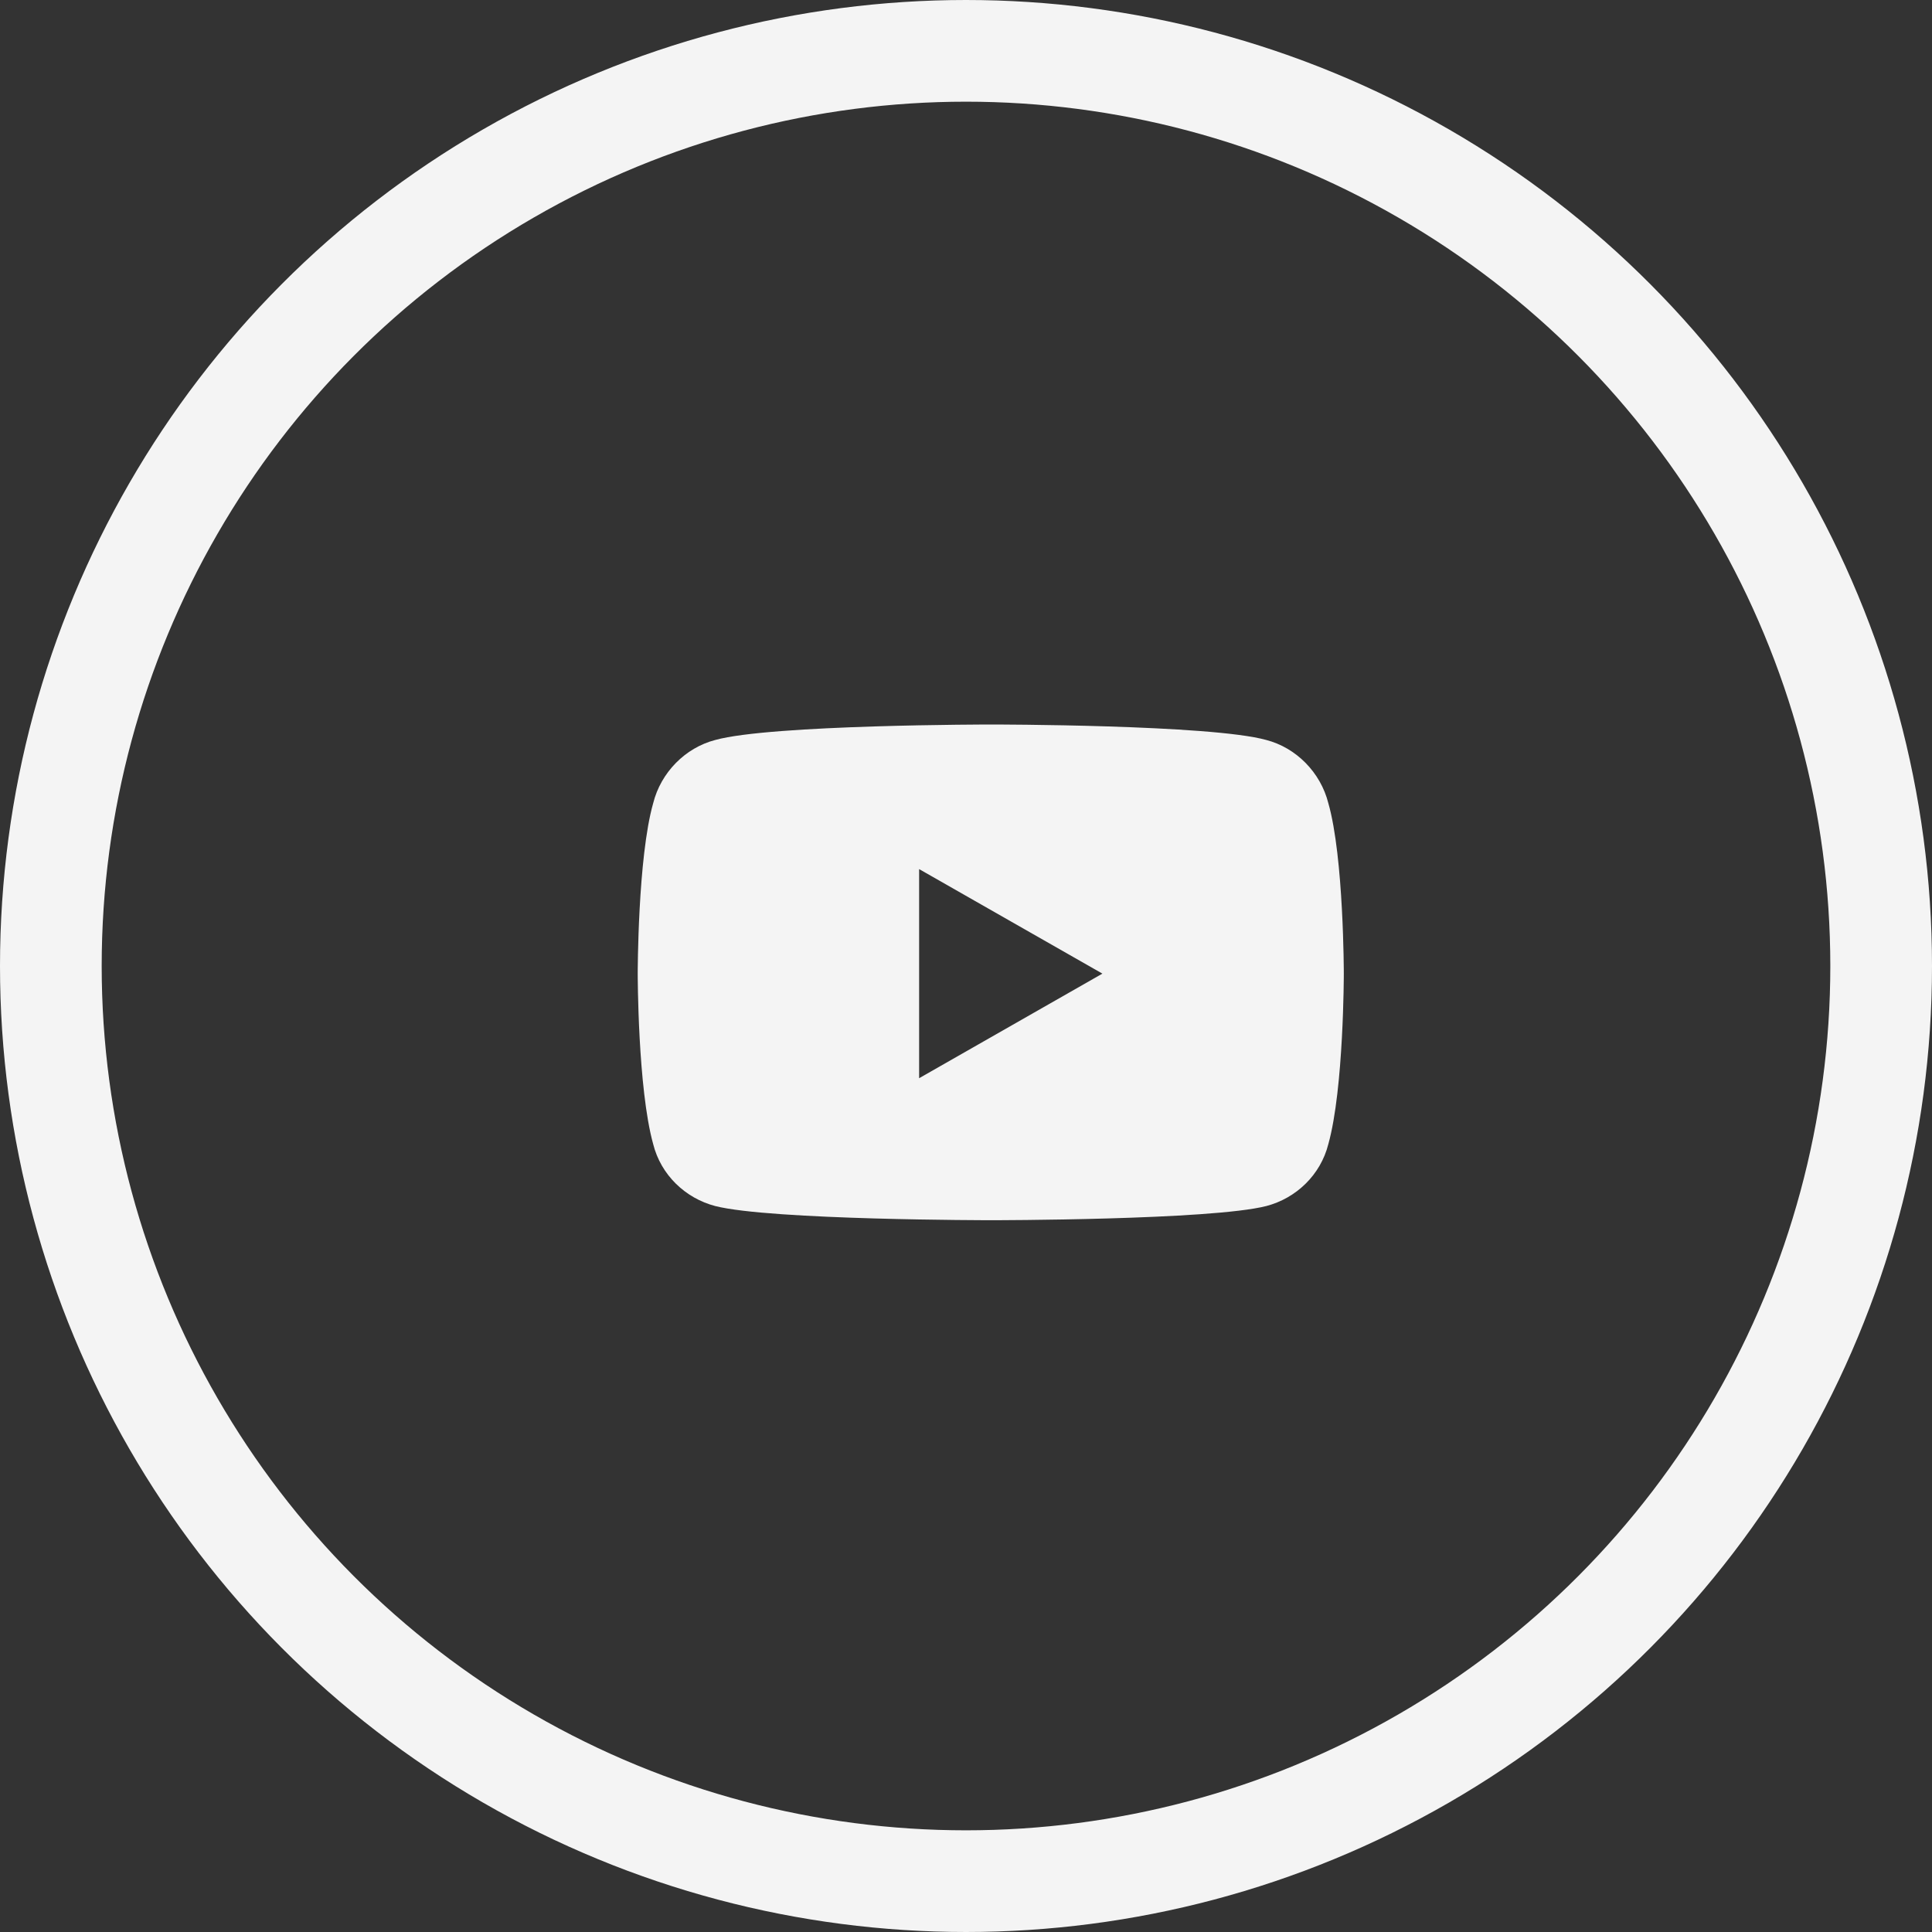 <?xml version="1.0" encoding="UTF-8"?> <svg xmlns="http://www.w3.org/2000/svg" width="38" height="38" viewBox="0 0 38 38" fill="none"><rect x="0" y="0" width="38" height="38" fill="#333333" stroke="none"/> <circle cx="19" cy="19" r="18" stroke="#F4F4F4" stroke-width="2"></circle> <path d="M26.127 15.799C25.974 15.19 25.492 14.707 24.908 14.555C23.816 14.25 19.5 14.25 19.5 14.25C19.5 14.25 15.158 14.25 14.066 14.555C13.482 14.707 12.999 15.19 12.847 15.799C12.543 16.865 12.543 19.15 12.543 19.15C12.543 19.15 12.543 21.41 12.847 22.502C12.999 23.111 13.482 23.568 14.066 23.721C15.158 24 19.5 24 19.5 24C19.5 24 23.816 24 24.908 23.721C25.492 23.568 25.974 23.111 26.127 22.502C26.431 21.41 26.431 19.15 26.431 19.15C26.431 19.15 26.431 16.865 26.127 15.799ZM18.078 21.207V17.094L21.683 19.15L18.078 21.207Z" fill="#F4F4F4"></path> </svg> 